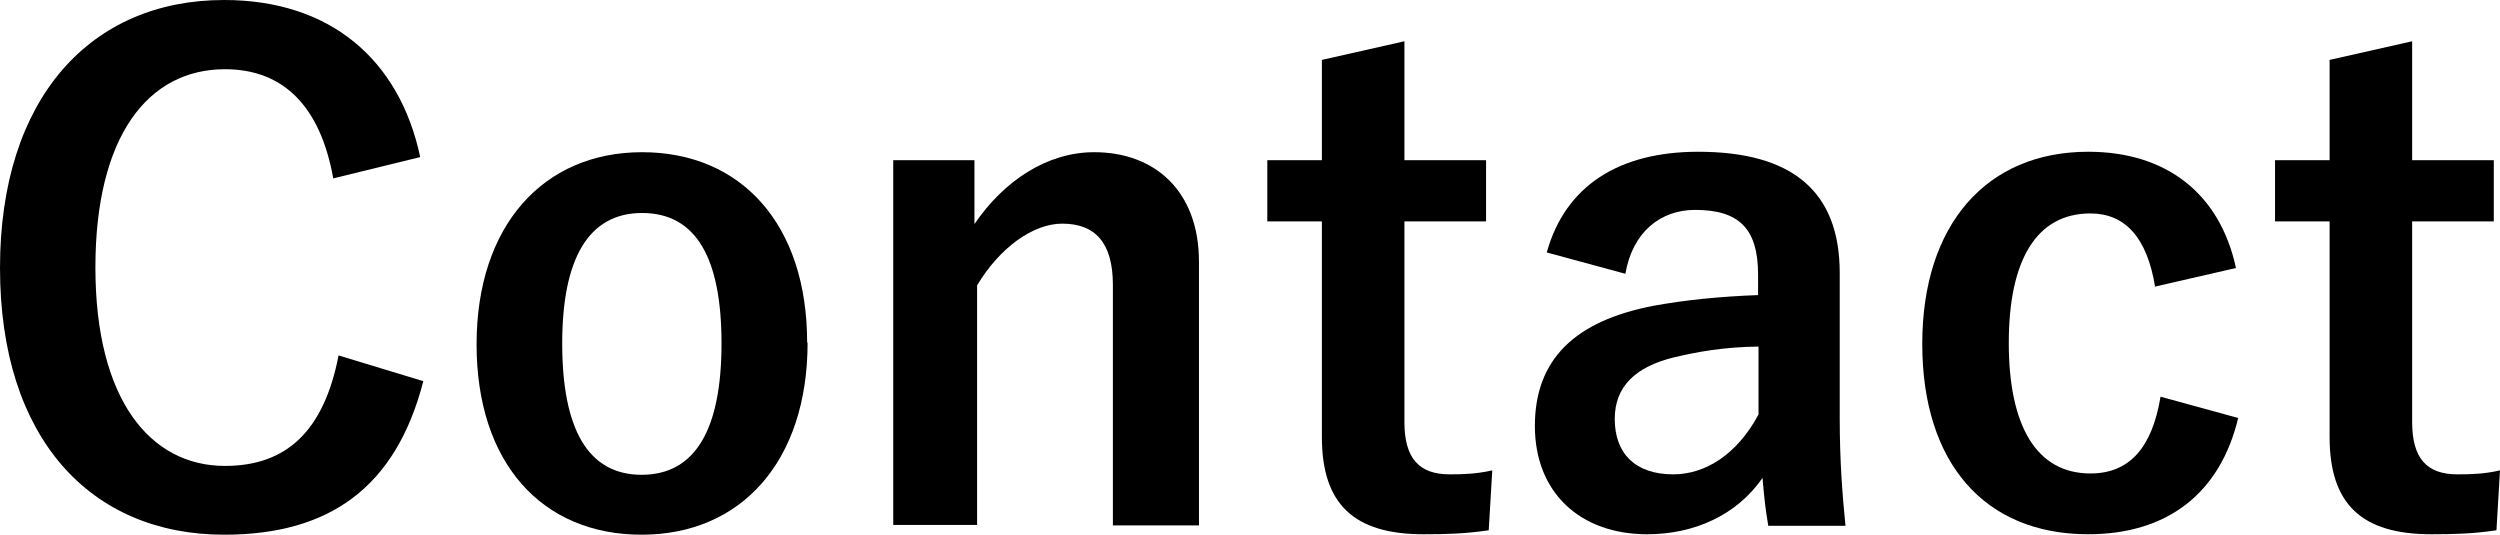<?xml version="1.0" encoding="UTF-8"?><svg id="_レイヤー_2" xmlns="http://www.w3.org/2000/svg" viewBox="0 0 56.34 12.06"><g id="Layer_3"><path d="M7.51,4.02c-.29-1.62-1.12-2.46-2.44-2.46-1.73,0-2.92,1.5-2.92,4.47s1.23,4.47,2.92,4.47c1.39,0,2.23-.79,2.56-2.49l1.91.58c-.62,2.4-2.12,3.46-4.49,3.46-3.01,0-5.05-2.17-5.05-6.01S2.05,0,5.05,0c2.38,0,3.95,1.33,4.42,3.54l-1.96.48Z"/><path d="M18.2,7.72c0,2.67-1.49,4.33-3.74,4.33s-3.72-1.62-3.72-4.29,1.5-4.33,3.73-4.33,3.72,1.62,3.72,4.29ZM12.67,7.74c0,1.91.57,2.96,1.79,2.96s1.8-1.04,1.8-2.96-.57-2.94-1.79-2.94-1.8,1.05-1.8,2.94Z"/><path d="M21.96,5.05c.66-.97,1.63-1.62,2.7-1.62,1.37,0,2.36.88,2.36,2.47v5.94h-1.94v-5.42c0-.95-.4-1.38-1.14-1.38-.66,0-1.41.54-1.92,1.39v5.4h-1.89V3.61h1.83v1.44Z"/><path d="M31.65,3.61h1.84v1.38h-1.84v4.52c0,.82.33,1.18,1.02,1.18.31,0,.61-.01.96-.09l-.08,1.35c-.53.08-.97.09-1.47.09-1.56,0-2.29-.67-2.29-2.19v-4.86h-1.23v-1.38h1.23V1.35l1.86-.42v2.68Z"/><path d="M34.86,5.68c.42-1.49,1.62-2.26,3.41-2.26,2.13,0,3.19.9,3.19,2.73v3.27c0,.96.06,1.74.13,2.43h-1.74c-.06-.36-.09-.6-.13-1.08-.58.84-1.54,1.27-2.6,1.27-1.51,0-2.53-.94-2.53-2.44s.9-2.37,2.68-2.71c.71-.13,1.51-.21,2.35-.24v-.46c0-1.04-.43-1.46-1.42-1.46-.78,0-1.41.5-1.57,1.44l-1.77-.48ZM39.63,7.81c-.79.01-1.38.12-1.89.24-.88.21-1.35.66-1.35,1.39,0,.78.46,1.25,1.32,1.25.72,0,1.44-.45,1.92-1.35v-1.53Z"/><path d="M48.57,6.48c-.18-1.14-.69-1.67-1.46-1.67-1.21,0-1.84,1.04-1.84,2.92s.63,2.94,1.84,2.94c.88,0,1.39-.58,1.58-1.73l1.75.48c-.41,1.71-1.61,2.62-3.38,2.62-2.34,0-3.74-1.61-3.74-4.29s1.44-4.33,3.74-4.33c1.77,0,2.97.95,3.33,2.62l-1.83.42Z"/><path d="M54.36,3.61h1.84v1.38h-1.84v4.52c0,.82.33,1.18,1.02,1.18.32,0,.62-.01.96-.09l-.08,1.35c-.52.08-.97.09-1.47.09-1.56,0-2.29-.67-2.29-2.19v-4.86h-1.23v-1.38h1.23V1.35l1.86-.42v2.68Z"/></g></svg>
